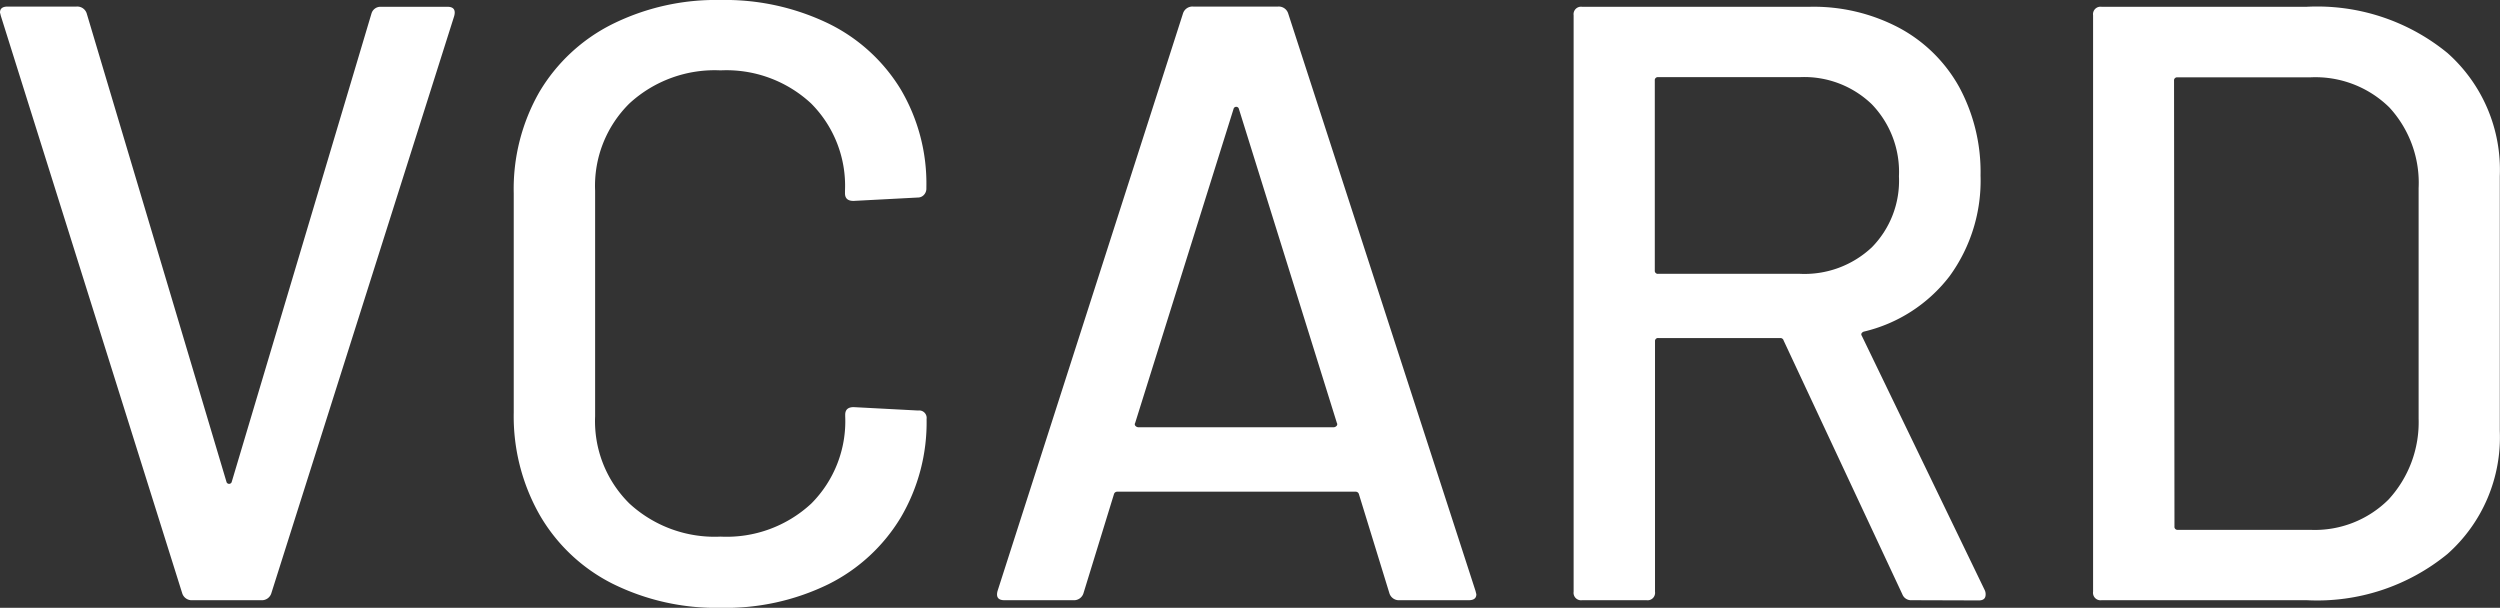 <svg xmlns="http://www.w3.org/2000/svg" width="47.184" height="11.472" viewBox="0 0 47.184 11.472">
  <rect x="0" y="0" width="47.184" height="11.472" fill="#333333" stroke="none"/>
  <path id="Caminho_495" data-name="Caminho 495" d="M-44.448,0a.187.187,0,0,1-.192-.128l-3.424-10.9-.016-.064q0-.112.144-.112h1.3a.187.187,0,0,1,.192.128l2.64,8.848a.051.051,0,0,0,.048.032.051.051,0,0,0,.048-.032l2.64-8.848A.176.176,0,0,1-40.9-11.2h1.264q.176,0,.128.176L-42.96-.128A.187.187,0,0,1-43.152,0Zm9.968.144a4.4,4.4,0,0,1-2.04-.456,3.3,3.3,0,0,1-1.376-1.3,3.767,3.767,0,0,1-.488-1.928V-7.68A3.681,3.681,0,0,1-37.9-9.592a3.326,3.326,0,0,1,1.376-1.28,4.4,4.4,0,0,1,2.04-.456,4.486,4.486,0,0,1,2.032.44,3.282,3.282,0,0,1,1.368,1.24,3.492,3.492,0,0,1,.488,1.856v.016a.173.173,0,0,1-.048.128.153.153,0,0,1-.112.048l-1.216.064q-.16,0-.16-.144v-.048a2.2,2.2,0,0,0-.64-1.648A2.347,2.347,0,0,0-34.48-10a2.375,2.375,0,0,0-1.72.624,2.183,2.183,0,0,0-.648,1.648v4.256A2.183,2.183,0,0,0-36.2-1.824a2.375,2.375,0,0,0,1.72.624,2.347,2.347,0,0,0,1.712-.624,2.2,2.2,0,0,0,.64-1.648V-3.5q0-.144.16-.144l1.216.064a.141.141,0,0,1,.16.16A3.534,3.534,0,0,1-31.08-1.56,3.318,3.318,0,0,1-32.448-.3,4.419,4.419,0,0,1-34.48.144ZM-21.664,0a.187.187,0,0,1-.192-.128L-22.432-2a.063.063,0,0,0-.064-.048h-4.5A.063.063,0,0,0-27.056-2l-.576,1.872A.187.187,0,0,1-27.824,0h-1.3q-.176,0-.128-.176l3.5-10.9a.187.187,0,0,1,.192-.128h1.6a.187.187,0,0,1,.192.128l3.536,10.9.016.064q0,.112-.144.112Zm-4.992-3.344a.044.044,0,0,0,.008.056.077.077,0,0,0,.056.024h3.68a.077.077,0,0,0,.056-.024.044.044,0,0,0,.008-.056L-24.7-9.28a.051.051,0,0,0-.048-.032.051.051,0,0,0-.048.032ZM-12,0a.175.175,0,0,1-.176-.112L-14.416-4.9a.063.063,0,0,0-.064-.048h-2.3a.057.057,0,0,0-.064.064V-.16a.141.141,0,0,1-.16.16h-1.216a.141.141,0,0,1-.16-.16V-11.04a.141.141,0,0,1,.16-.16h4.3a3.449,3.449,0,0,1,1.688.4A2.815,2.815,0,0,1-11.1-9.68a3.37,3.37,0,0,1,.4,1.664,3.063,3.063,0,0,1-.584,1.9,2.867,2.867,0,0,1-1.624,1.048q-.064.032-.032.08l2.32,4.8a.178.178,0,0,1,.016.08q0,.112-.128.112Zm-4.784-9.872a.057.057,0,0,0-.064.064v3.584a.057.057,0,0,0,.064.064h2.672a1.855,1.855,0,0,0,1.36-.5A1.79,1.79,0,0,0-12.24-8a1.838,1.838,0,0,0-.512-1.36,1.838,1.838,0,0,0-1.36-.512ZM-8.416,0a.141.141,0,0,1-.16-.16V-11.04a.141.141,0,0,1,.16-.16h3.872a3.879,3.879,0,0,1,2.656.872A2.945,2.945,0,0,1-.9-8v4.8A2.945,2.945,0,0,1-1.888-.872,3.879,3.879,0,0,1-4.544,0ZM-7.04-1.392a.057.057,0,0,0,.064.064h2.5A1.969,1.969,0,0,0-3-1.9a2.153,2.153,0,0,0,.568-1.528V-7.776A2.1,2.1,0,0,0-2.984-9.3a1.99,1.99,0,0,0-1.5-.568h-2.5a.057.057,0,0,0-.064.064Z" transform="translate(48.08 11.328)" fill="#fff"/>
</svg>

